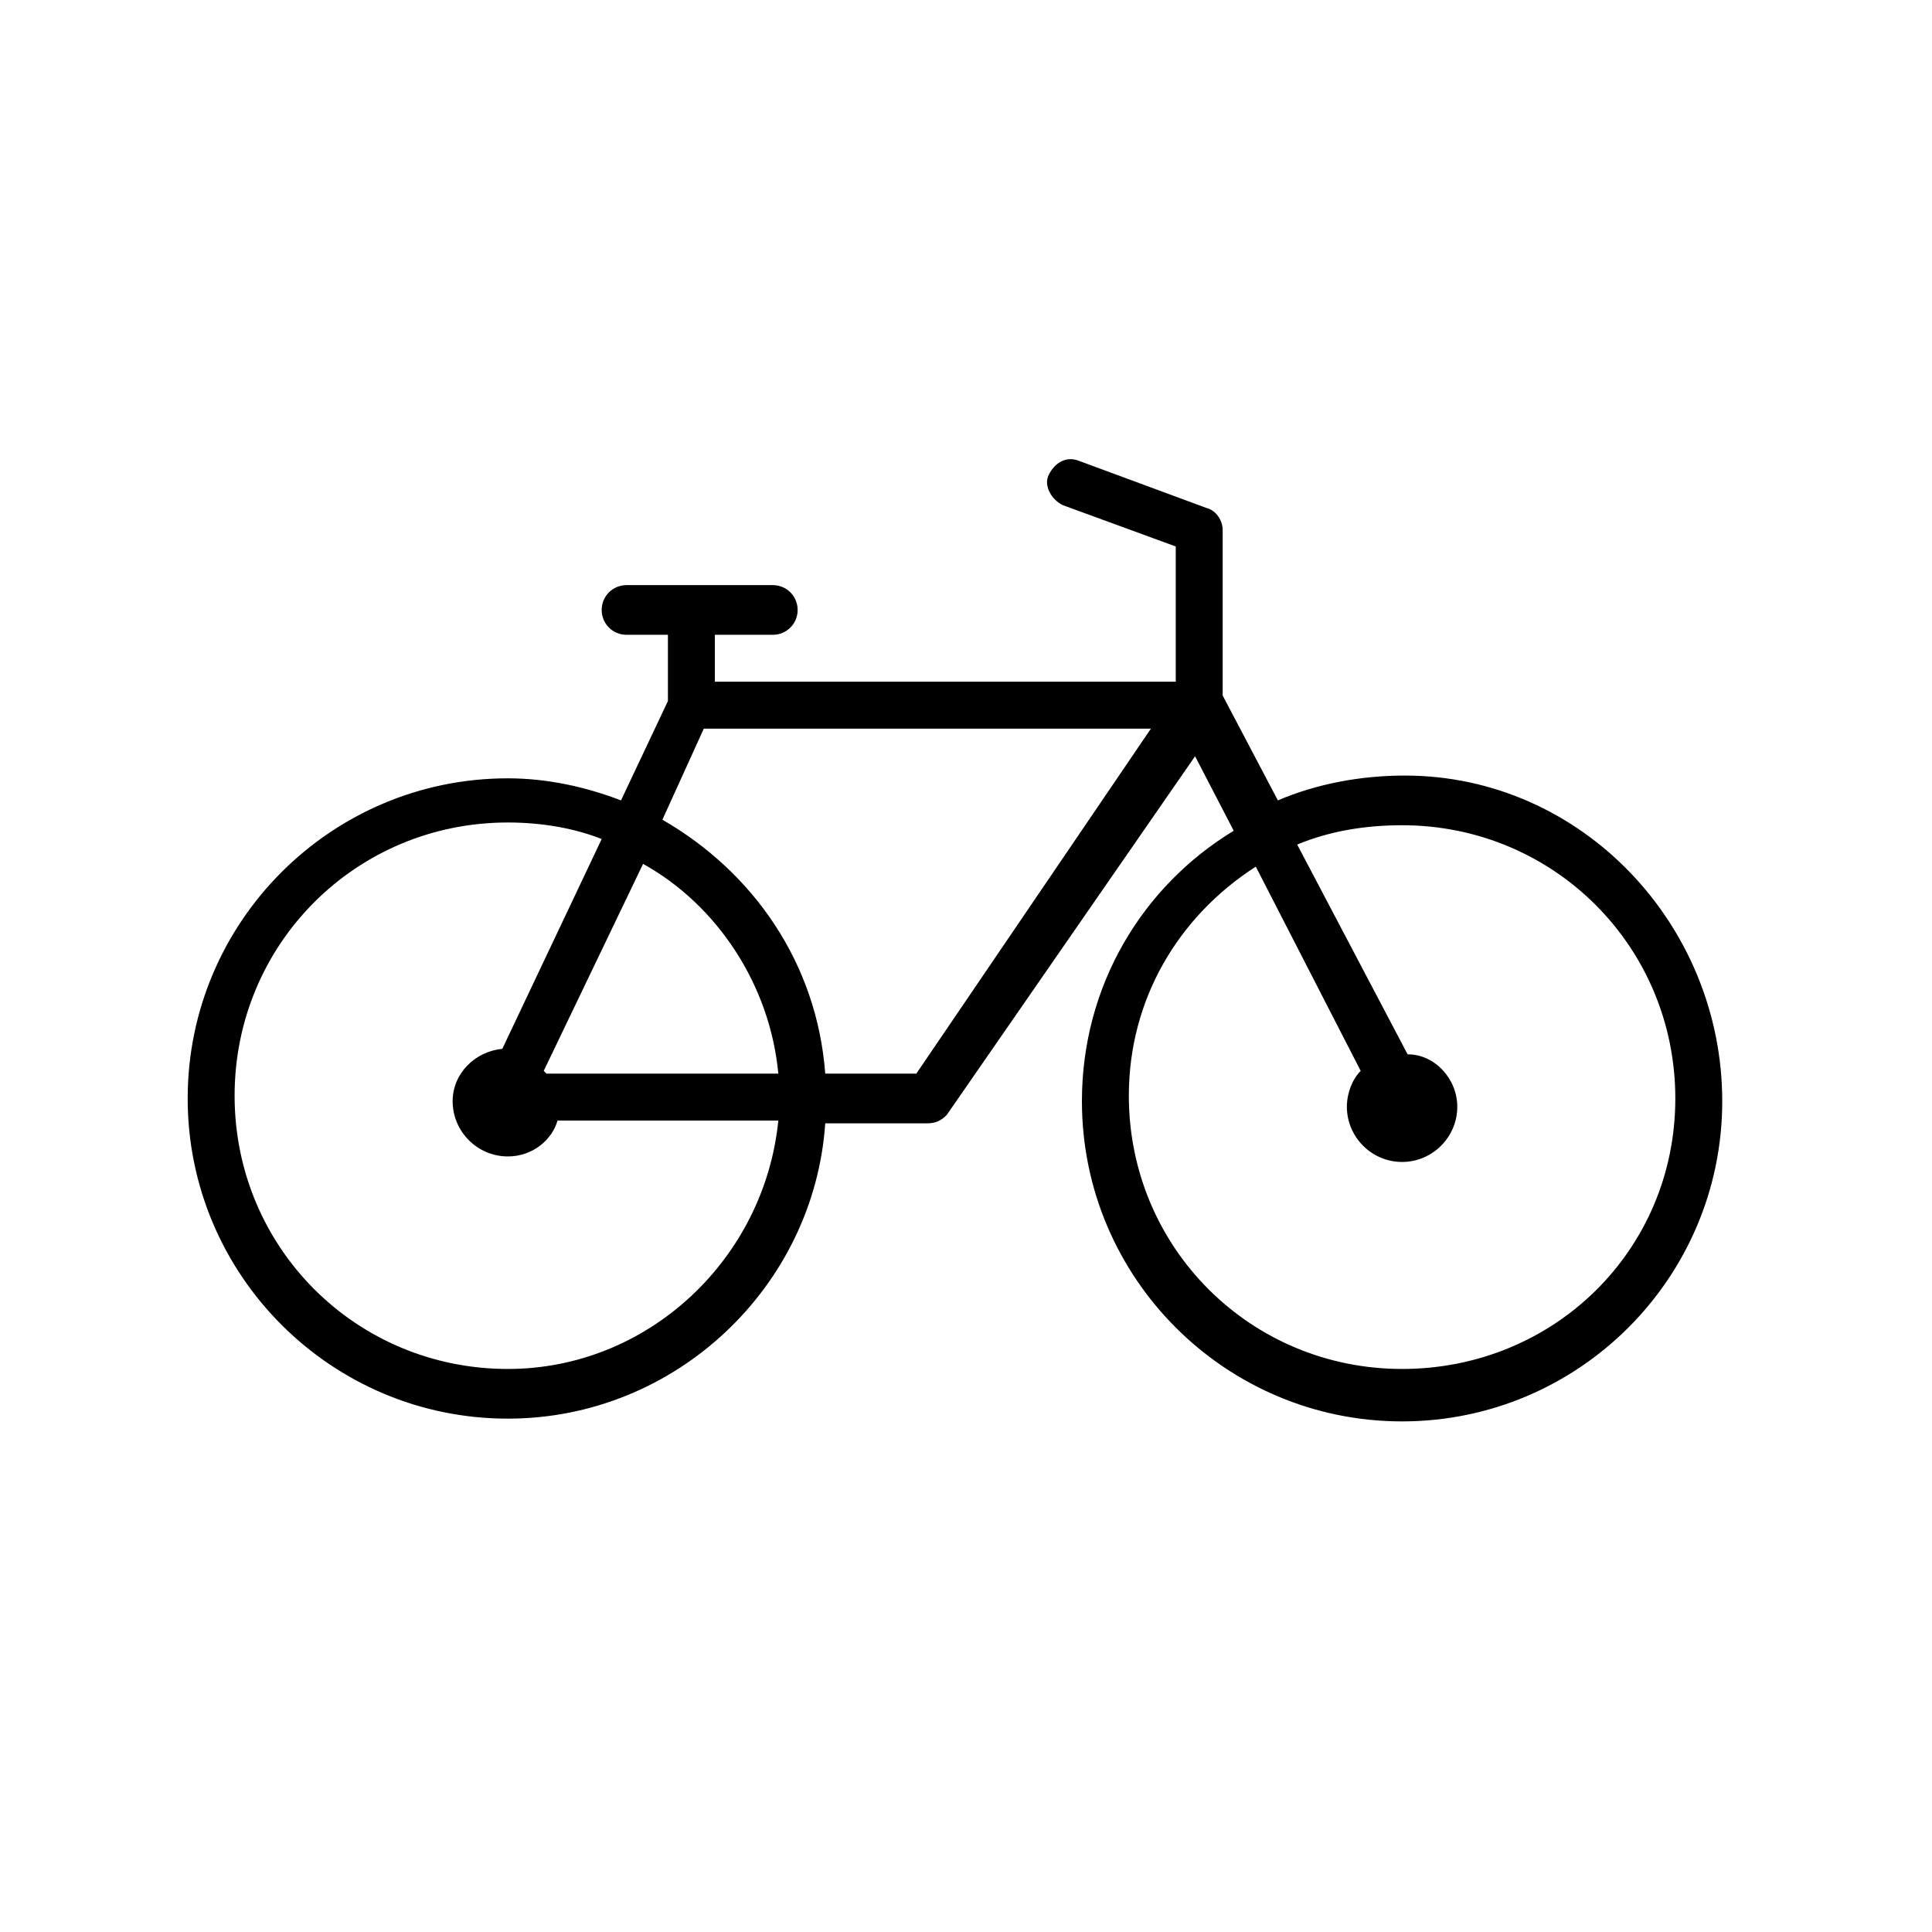 <?xml version="1.0" encoding="utf-8"?>
<!-- Generator: Adobe Illustrator 27.4.0, SVG Export Plug-In . SVG Version: 6.00 Build 0)  -->
<svg version="1.1" id="Capa_1" xmlns="http://www.w3.org/2000/svg" xmlns:xlink="http://www.w3.org/1999/xlink" x="0px" y="0px"
	 viewBox="0 0 70 70" style="enable-background:new 0 0 70 70;" xml:space="preserve">
<path d="M50.9,28.1c-1.6,0-3.2,0.3-4.6,0.9l-2-3.8v-6c0-0.3-0.2-0.7-0.6-0.8l-4.6-1.7c-0.5-0.2-0.9,0.1-1.1,0.5s0.1,0.9,0.5,1.1
	l4.1,1.5v4.9H25.9V23h2.1c0.5,0,0.9-0.4,0.9-0.9s-0.4-0.9-0.9-0.9h-5.3c-0.5,0-0.9,0.4-0.9,0.9s0.4,0.9,0.9,0.9h1.5v2.4L22.5,29
	c-1.3-0.5-2.7-0.8-4.1-0.8c-6.4,0-11.6,5.2-11.6,11.6c0,6.4,5.2,11.6,11.6,11.6c6.1,0,11.1-4.8,11.5-10.7h3.7c0.3,0,0.5-0.1,0.7-0.3
	l9-13l1.4,2.7c-3.3,2-5.5,5.6-5.5,9.8c0,6.4,5.2,11.6,11.6,11.6s11.6-5.2,11.6-11.6S57.3,28.1,50.9,28.1z M18.4,49.6
	c-5.5,0-9.9-4.4-9.9-9.9s4.4-9.9,9.9-9.9c1.2,0,2.4,0.2,3.4,0.6l-3.6,7.6c-1,0.1-1.8,0.9-1.8,1.9c0,1.1,0.9,2,2,2
	c0.9,0,1.6-0.6,1.8-1.3h8C27.7,45.6,23.5,49.6,18.4,49.6z M19.8,38.9c0,0-0.1-0.1-0.1-0.1l3.6-7.5c2.7,1.5,4.6,4.4,4.9,7.6H19.8z
	 M33.2,38.9h-3.3c-0.3-4-2.6-7.3-5.9-9.2l1.5-3.3h16.2L33.2,38.9z M50.8,49.6c-5.5,0-9.9-4.4-9.9-9.9c0-3.5,1.8-6.5,4.6-8.3l3.8,7.4
	c-0.3,0.3-0.5,0.8-0.5,1.3c0,1.1,0.9,2,2,2s2-0.9,2-2c0-1-0.8-1.9-1.8-1.9L47,30.6c1.2-0.5,2.5-0.7,3.8-0.7c5.5,0,9.9,4.4,9.9,9.9
	S56.3,49.6,50.8,49.6z"/>
</svg>
